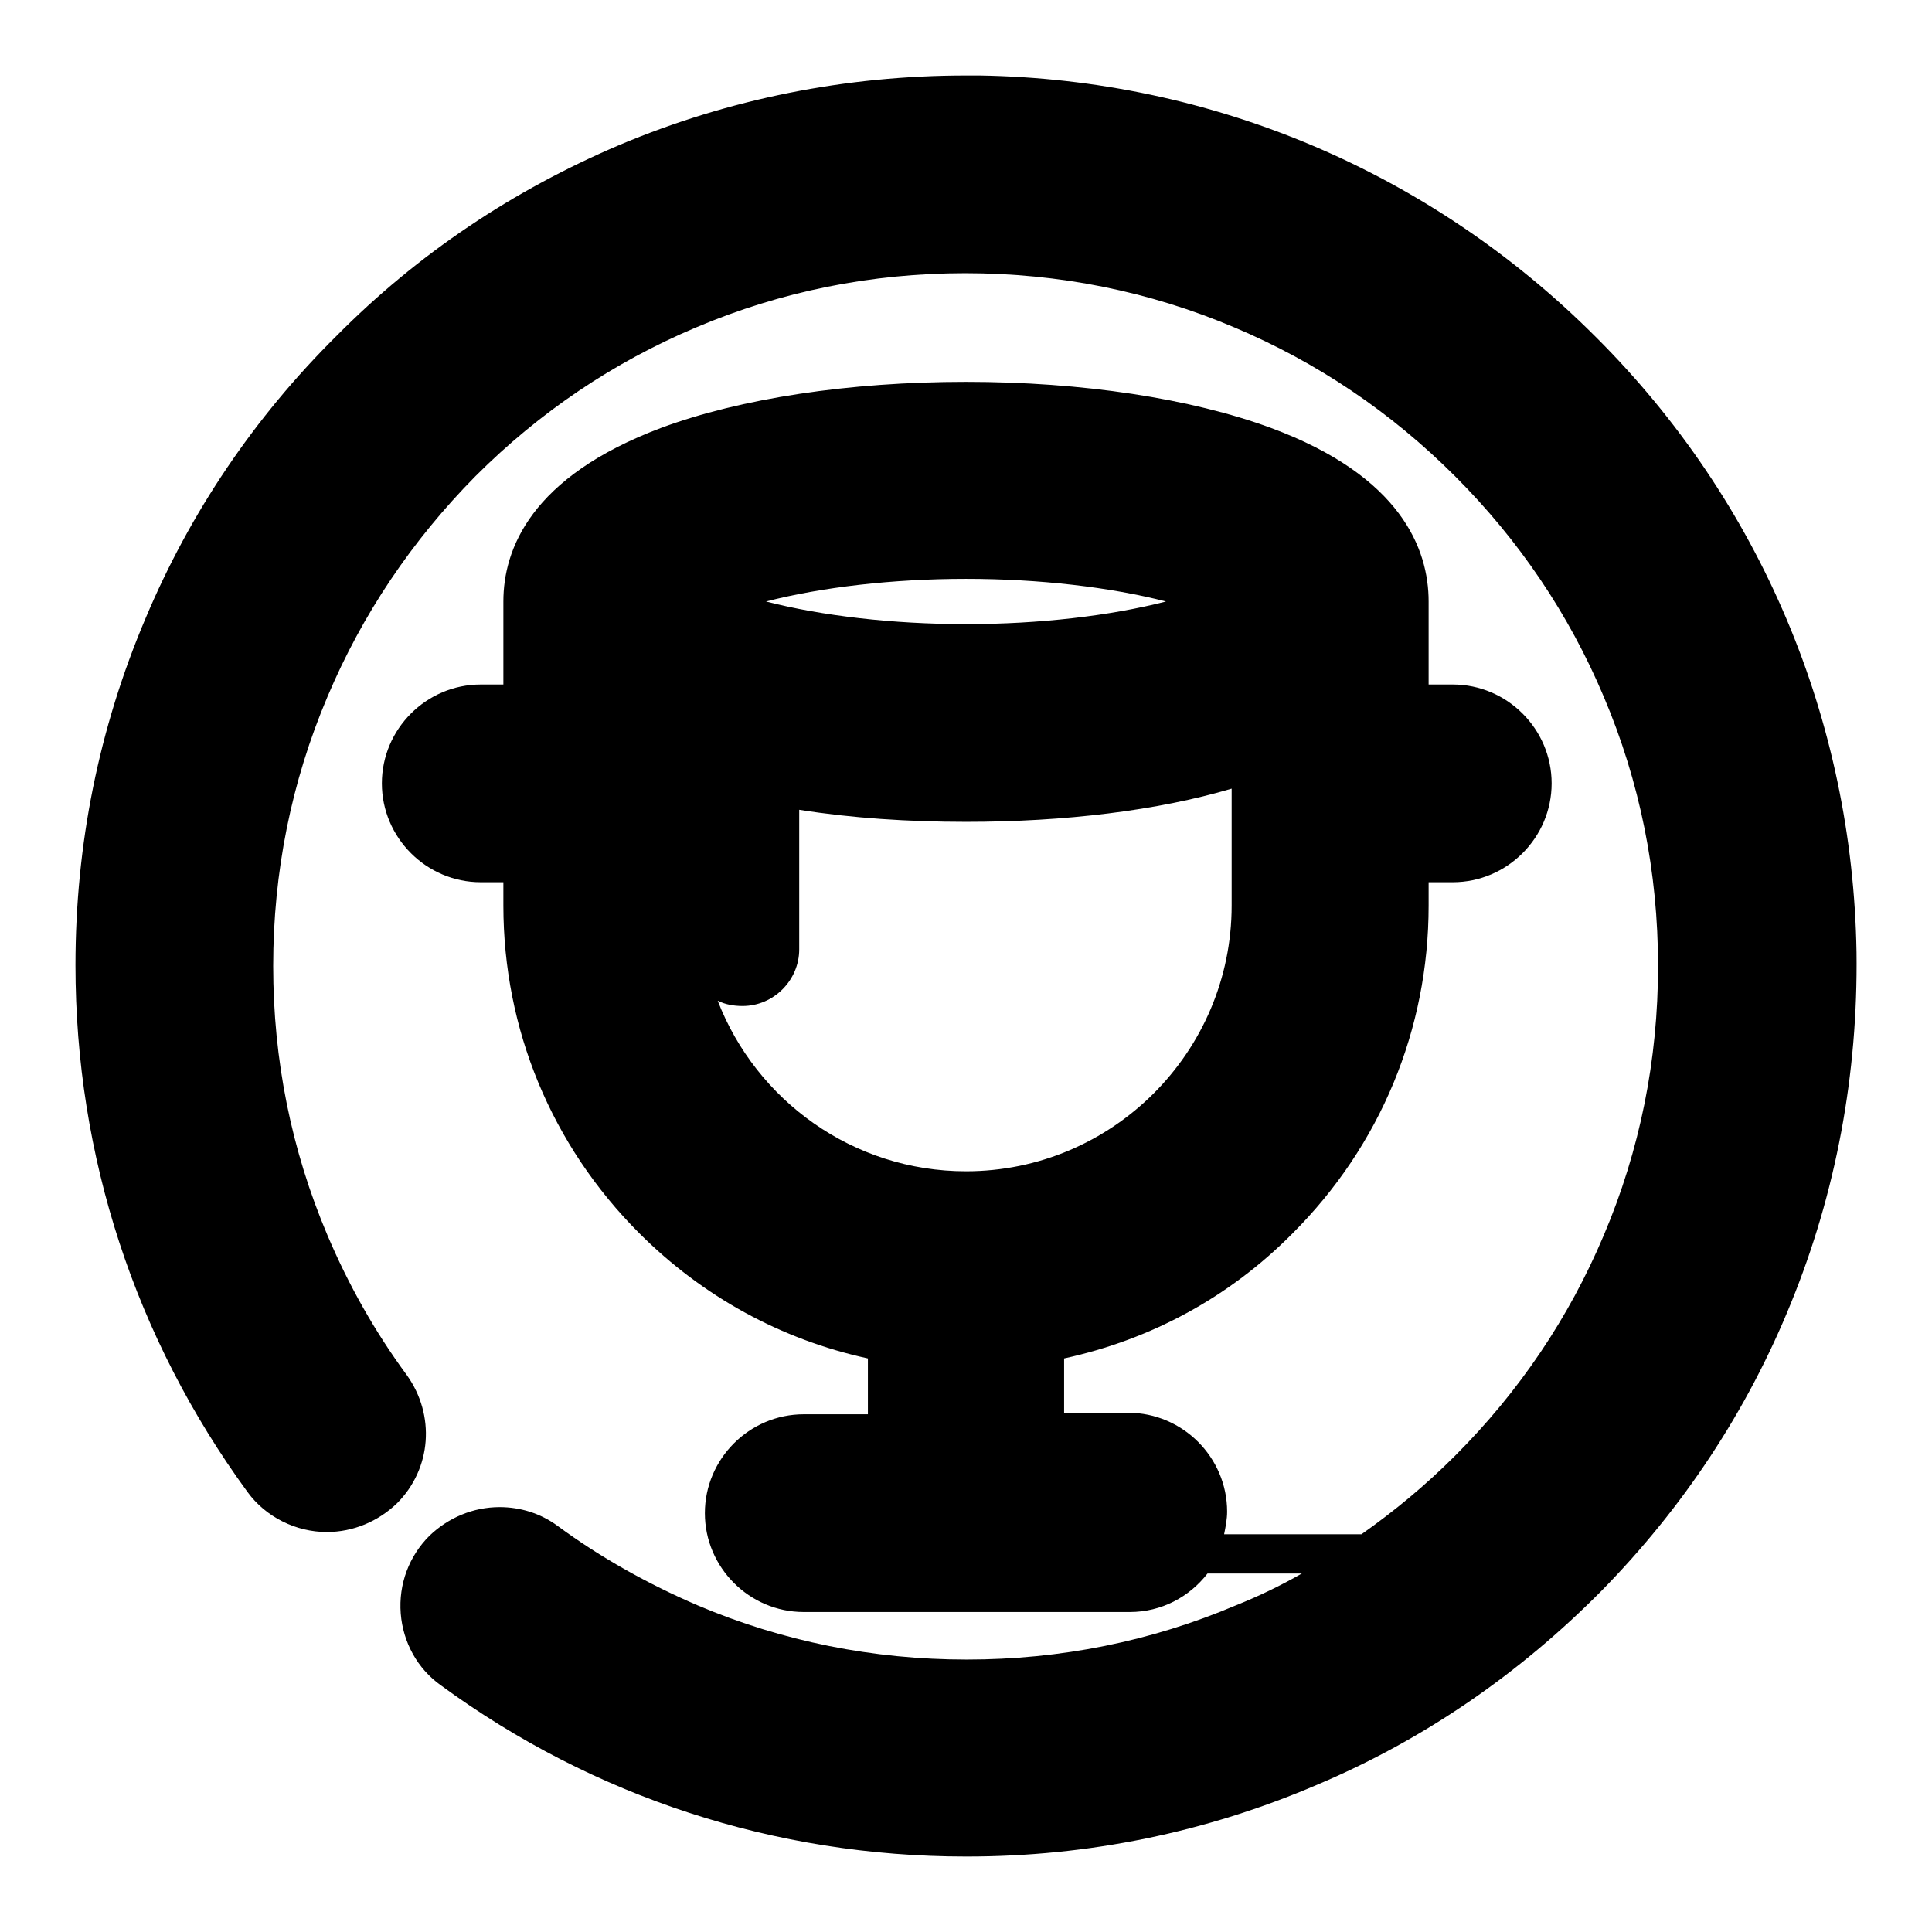 <?xml version="1.0" encoding="utf-8"?>
<!-- Svg Vector Icons : http://www.onlinewebfonts.com/icon -->
<!DOCTYPE svg PUBLIC "-//W3C//DTD SVG 1.1//EN" "http://www.w3.org/Graphics/SVG/1.1/DTD/svg11.dtd">
<svg version="1.1" xmlns="http://www.w3.org/2000/svg" xmlns:xlink="http://www.w3.org/1999/xlink" x="0px" y="0px" viewBox="0 0 256 256" enable-background="new 0 0 256 256" xml:space="preserve">
<g> <path fill="#000000" d="M246,126.2c-0.5-30.8-12.7-59.8-34.6-81.6c-21.8-21.8-50.8-34.1-81.6-34.6c-0.6,0-1.2,0-1.8,0 c-15.9,0-31.4,3.1-45.9,9.2C68,25.2,55.4,33.6,44.6,44.5C33.7,55.3,25.2,67.9,19.3,81.9c-6.2,14.6-9.3,30-9.3,46 c0,25.3,7.9,49.4,22.8,69.8c2.4,3.3,6.4,5.3,10.5,5.3c3.5,0,6.8-1.4,9.3-3.8c4.6-4.6,5.1-11.7,1.3-17c-4.2-5.7-7.7-11.9-10.5-18.5 c-4.8-11.3-7.2-23.3-7.2-35.7c0-12.4,2.4-24.4,7.2-35.7C48,81.4,54.6,71.6,63,63.1c8.5-8.5,18.3-15.1,29.2-19.7 c11.3-4.8,23.3-7.2,35.7-7.2c12.4,0,24.4,2.4,35.7,7.2c10.9,4.6,20.7,11.2,29.2,19.7c8.5,8.5,15.1,18.3,19.7,29.2 c4.8,11.3,7.2,23.3,7.2,35.7c0,12.4-2.4,24.4-7.2,35.7c-4.6,10.9-11.2,20.7-19.7,29.2c-3.9,3.9-8,7.3-12.4,10.4h-18.2 c0.2-1,0.4-2,0.4-3c0-7.2-5.9-13.1-13.1-13.1h-8.5V180c11.5-2.5,21.9-8.1,30.3-16.6c11.6-11.6,18-27,18-43.4v-3.1h3.2 c7.2,0,13.1-5.9,13.1-13.1c0-7.2-5.9-13.1-13.1-13.1h-3.2v-11c0-6.9-3.6-16.6-20.9-23c-10.6-3.9-25-6.1-40.4-6.1 c-15.5,0-29.9,2.2-40.4,6.1c-17.3,6.5-20.9,16.1-20.9,23v11h-3c-7.2,0-13.1,5.9-13.1,13.1c0,7.2,5.9,13.1,13.1,13.1h3v3.1 c0,16.4,6.4,31.8,18,43.4c8.4,8.4,18.8,14.1,30.3,16.6v7.4h-8.5c-7.2,0-13.1,5.9-13.1,13.1c0,7.2,5.9,13.1,13.1,13.1h43.2 c4.2,0,7.9-2,10.3-5.1h12.5c-2.8,1.6-5.7,3-8.7,4.2c-11.3,4.8-23.3,7.2-35.7,7.2c-12.4,0-24.4-2.4-35.7-7.2 c-6.5-2.8-12.8-6.3-18.5-10.5c-2.3-1.7-5-2.5-7.7-2.5c-3.5,0-6.8,1.4-9.3,3.8c-2.7,2.7-4.1,6.4-3.8,10.3c0.3,3.8,2.2,7.3,5.3,9.5 C78.6,238.1,102.7,246,128,246h0.1c16.1,0,31.7-3.2,46.4-9.5c14.2-6,26.8-14.7,37.7-25.7c10.8-11,19.3-23.8,25.1-38.1 C243.3,158,246.2,142.3,246,126.2L246,126.2z M128,82.7c-9.7,0-19.1-1.1-26.5-3c7.4-1.9,16.8-3,26.5-3s19.1,1.1,26.5,3 C147.1,81.6,137.7,82.7,128,82.7z M98.4,133.3c4.1,0,7.5-3.4,7.5-7.5v-18.5c6.9,1.1,14.5,1.6,22.1,1.6c13.1,0,25.4-1.5,35.2-4.4 V120c0,19.4-15.8,35.2-35.2,35.2c-15,0-27.8-9.4-32.9-22.6C96.1,133.1,97.2,133.3,98.4,133.3z"/> <path fill="#000000" d="M71.7,111.9v8.1c0,15,5.9,29.2,16.5,39.8c8.7,8.7,19.8,14.2,31.8,15.9v16.6h-13.6c-4.5,0-8,3.6-8,8 c0,4.5,3.6,8,8,8h43.2c4.5,0,8-3.6,8-8c0-4.5-3.6-8-8-8h-13.6v-16.6c12-1.7,23.1-7.2,31.8-15.9c10.6-10.6,16.5-24.8,16.5-39.8v-8.1 h8.3c4.5,0,8-3.6,8-8s-3.6-8-8-8h-8.3v-16v-0.1c0-16.7-28.3-24.1-56.3-24.1c-28,0-56.3,7.5-56.3,24.1v16.1h-8c-4.5,0-8,3.6-8,8 s3.6,8,8,8H71.7L71.7,111.9z M128,160.2c-22.2,0-40.2-18.1-40.2-40.2V97.4c2.5,1,5.2,1.9,8,2.7v25.7c0,1.4,1.1,2.5,2.5,2.5 s2.5-1.1,2.5-2.5v-24.5c8.4,1.7,17.8,2.6,27.2,2.6c14.7,0,29.5-2.1,40.2-6.4V120C168.3,142.1,150.2,160.2,128,160.2z M99.4,75 c7.9-2.2,18.1-3.4,28.6-3.4c10.5,0,20.7,1.2,28.6,3.4c6.1,1.7,9.3,3.5,10.8,4.6c-1.5,1.2-4.8,3-10.8,4.6 c-7.9,2.2-18.1,3.4-28.6,3.4c-10.5,0-20.7-1.2-28.6-3.4c-6.1-1.7-9.3-3.5-10.8-4.6C90.1,78.5,93.3,76.7,99.4,75L99.4,75z"/> <path fill="#000000" d="M241,126.3C240,65.3,190.8,16,129.7,15.1C66.5,14.1,15.1,64.8,15,128c0,25,8.1,48.1,21.8,66.8 c2.9,4,8.7,4.4,12.2,0.9c2.8-2.8,3.1-7.2,0.8-10.5c-4.4-6-8.1-12.5-11-19.5c-5.1-11.9-7.6-24.6-7.6-37.7s2.6-25.8,7.6-37.7 c4.9-11.5,11.9-21.9,20.8-30.8s19.3-15.9,30.8-20.8c11.9-5,24.6-7.6,37.7-7.6s25.8,2.6,37.7,7.6c11.5,4.9,21.9,11.9,30.8,20.8 s15.9,19.3,20.8,30.8c5,11.9,7.6,24.6,7.6,37.7s-2.6,25.8-7.6,37.7c-4.9,11.5-11.9,21.9-20.8,30.8c-8.9,8.9-19.3,15.9-30.8,20.8 c-11.9,5-24.6,7.6-37.7,7.6s-25.8-2.6-37.7-7.6c-6.9-2.9-13.5-6.6-19.5-11c-3.2-2.4-7.6-2-10.5,0.8c-3.5,3.5-3.1,9.3,0.9,12.2 C80,232.9,103.1,241,128.1,241C191.3,241,241.9,189.5,241,126.3L241,126.3z"/></g>
</svg>
